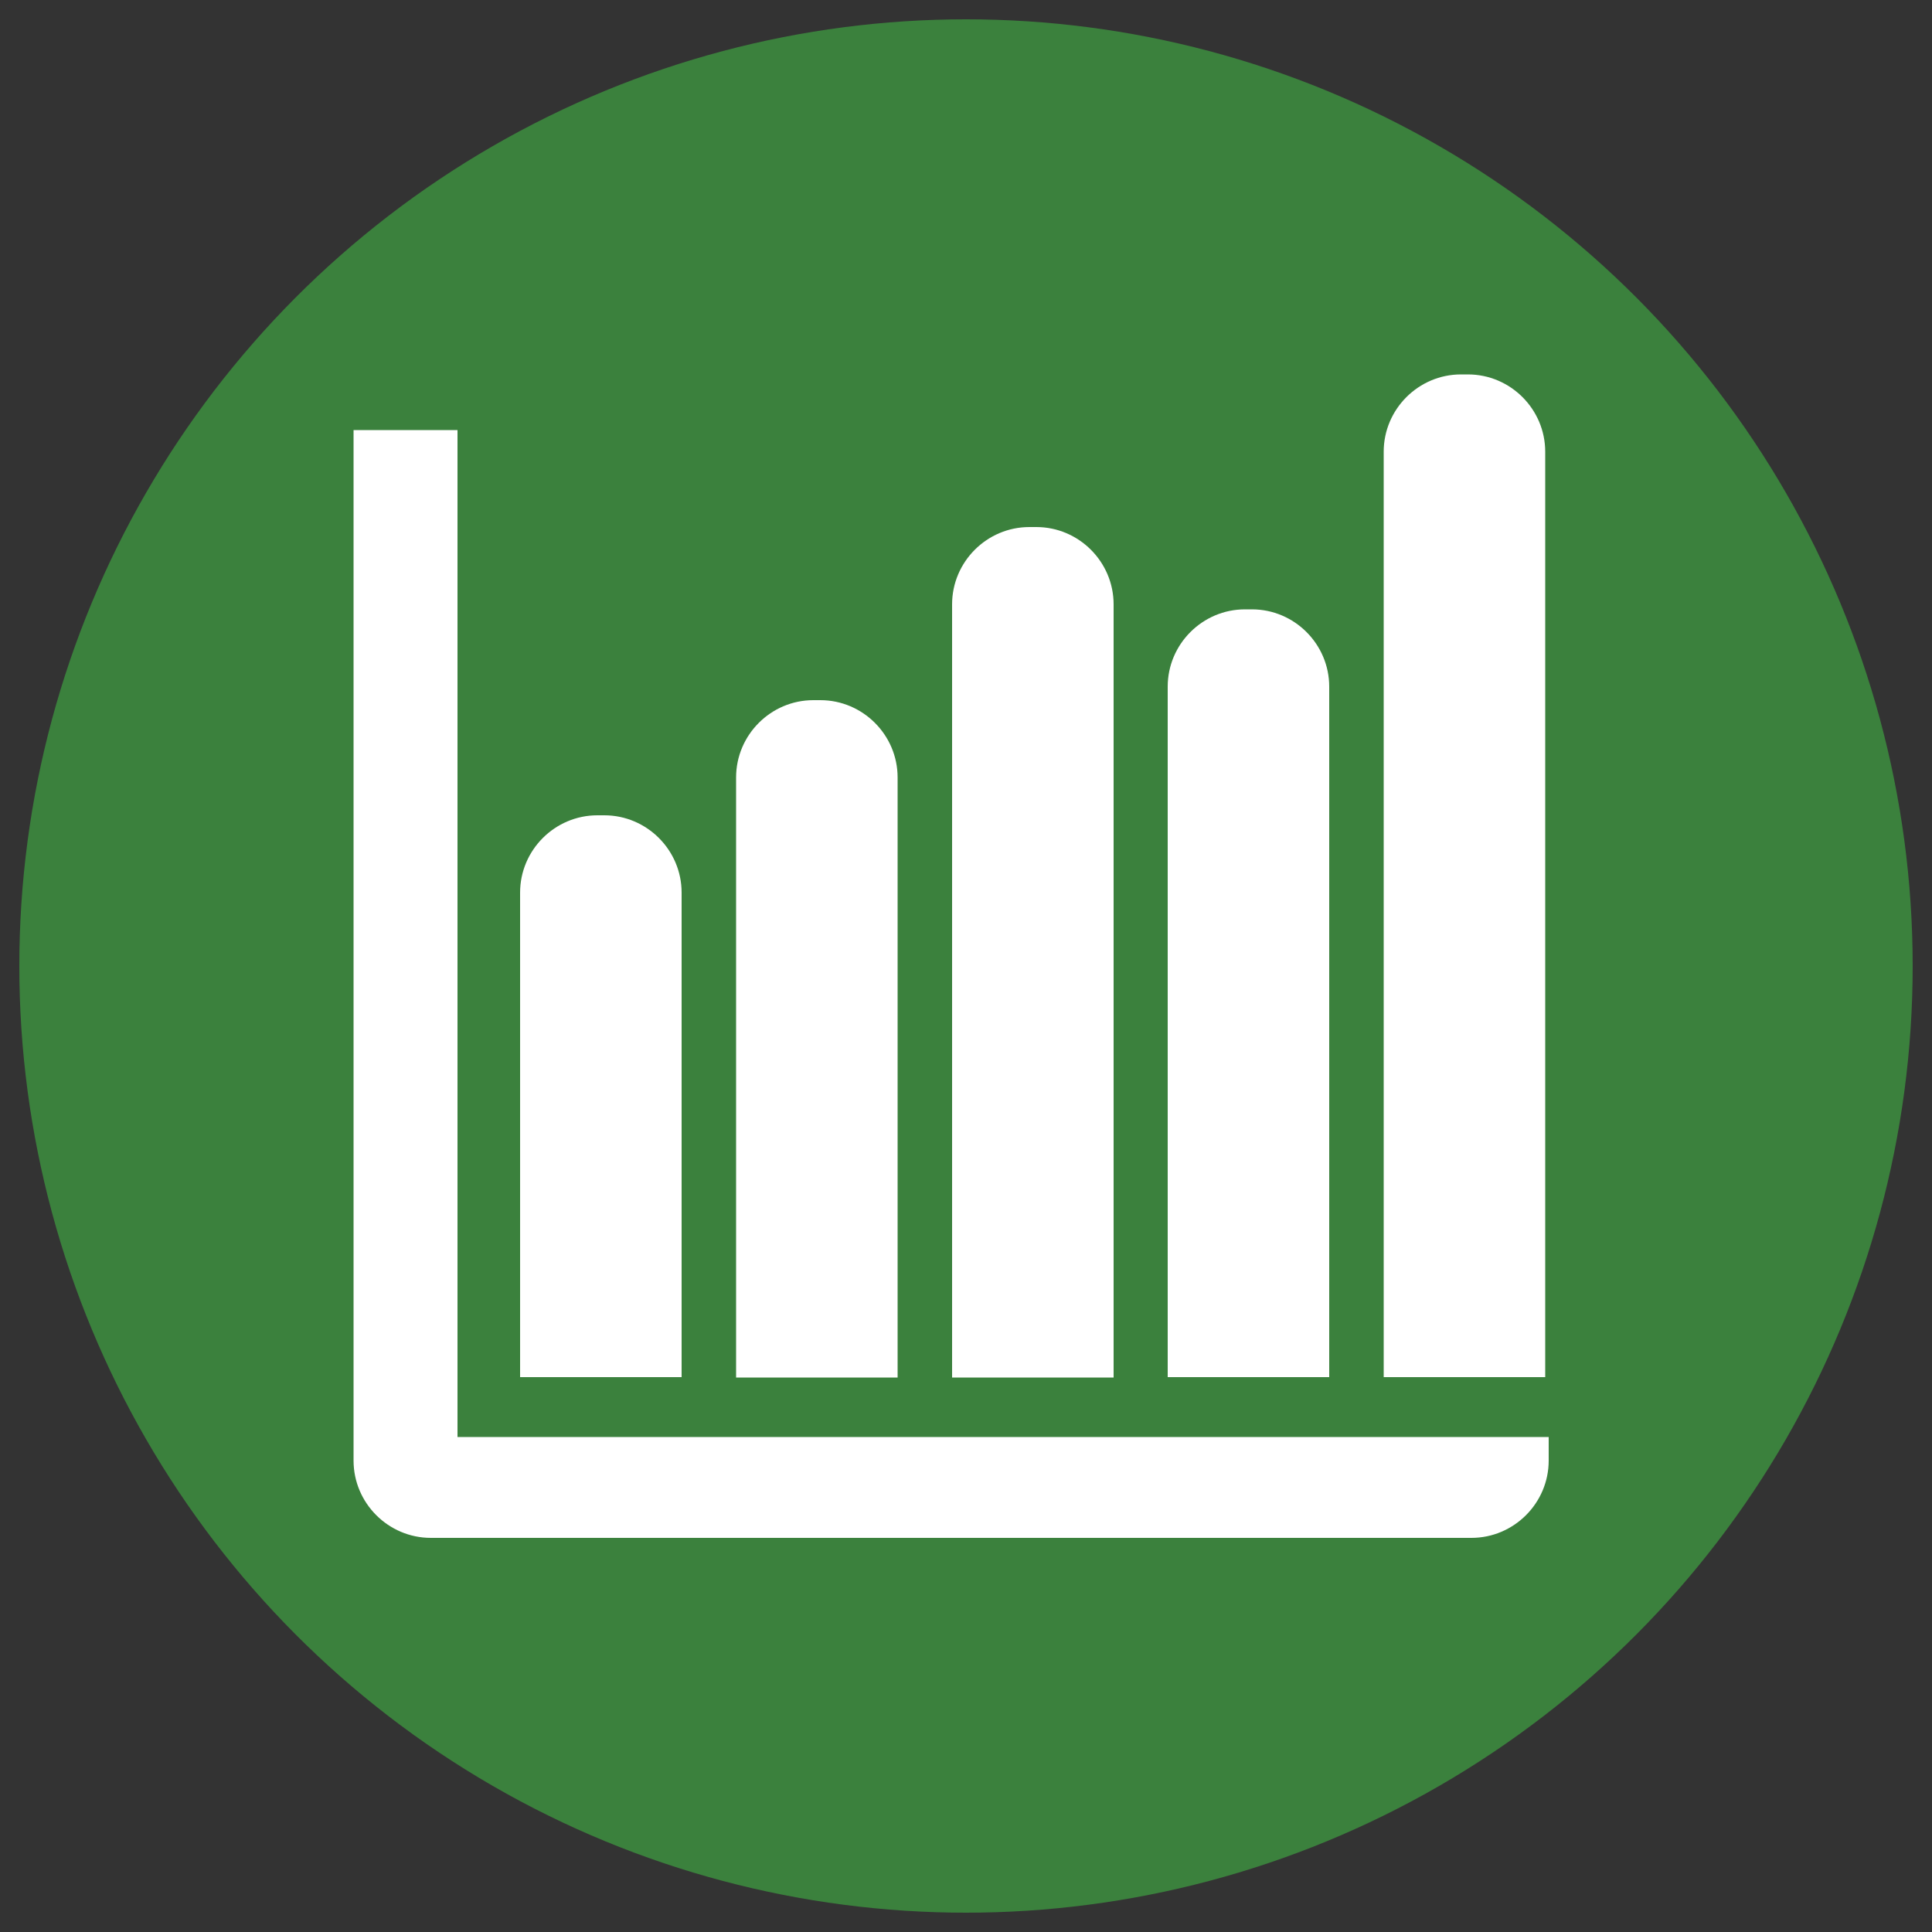 <svg xmlns="http://www.w3.org/2000/svg" xmlns:xlink="http://www.w3.org/1999/xlink" x="0px" y="0px" width="500px" height="500px" viewBox="0 0 500 500" style="enable-background:new 0 0 500 500;" xml:space="preserve"><rect x="0" y="0" width="500" height="500" fill="#333333" stroke="none"/><style type="text/css">	.st0{fill:#3B813D;}	.st1{display:none;}	.st2{display:inline;fill:#FFFFFF;}	.st3{fill:#FFFFFF;}	.st4{display:inline;}	.st5{display:inline;fill:#A3D9D1;}</style><g id="Calque_2">	<circle class="st0" cx="250" cy="250" r="245"></circle></g><g id="Calque_5" class="st1">	<circle class="st2" cx="250" cy="250" r="195"></circle></g><g id="Calque_6">	<g>		<path class="st3" d="M400.8,111.3H91.5V378c0,11,9,20,20,20h269.3c11,0,20-9,20-20V111.3z"></path>	</g>	<rect x="118.4" y="62.7" class="st0" width="286.7" height="309.2"></rect></g><g id="Calque_7">	<g>		<path class="st3" d="M156.4,211h-1.8c-11,0-20,9-20,20v125.4h41.8V231C176.4,220,167.4,211,156.4,211z"></path>	</g>	<g>		<path class="st3" d="M212.3,181.2h-1.8c-11,0-20,9-20,20v155.3h41.8V201.2C232.3,190.2,223.3,181.2,212.3,181.2z"></path>	</g>	<g>		<path class="st3" d="M268.2,136.4h-1.8c-11,0-20,9-20,20v200.1h41.8V156.4C288.2,145.4,279.2,136.4,268.2,136.4z"></path>	</g>	<g>		<path class="st3" d="M324,157.7h-1.8c-11,0-20,9-20,20v178.7H344V177.7C344,166.7,335,157.7,324,157.7z"></path>	</g>	<g>		<path class="st3" d="M379.9,96.9h-1.8c-11,0-20,9-20,20v239.5h41.8V116.9C399.9,105.9,390.9,96.9,379.9,96.9z"></path>	</g></g><g id="Calque_3" class="st1">	<g class="st4">		<g>			<path class="st3" d="M400.6,330.4c-20.9,0-37.6-12.8-37.6-28.6c0-3.4,0-9.4,0-9.4v0c0,0,0,6,0,9.4c0,15.8-17.1,28.6-37.6,28.6    s-37.6-12.8-37.6-28.6c0-3.4,0-9.4,0-9.4h0c0,0,0,6,0,9.4c0,15.8-17.1,28.6-37.6,28.6s-37.6-12.8-37.6-28.6c0-3.4,0-9.4,0-9.4    h-0.4c0,0,0,6,0,9.4c0,15.8-17.1,28.6-37.6,28.6S137,317.6,137,301.8c0-3.4,0-9.4,0-9.4s0,6,0,9.4c0,15.8-17.1,28.6-37.6,28.6    v-19c20.5,0,37.6-12.8,37.6-28.6c0-3.4,0-9.4,0-9.4s0,6,0,9.4c0,15.8,17.1,28.6,37.6,28.6s37.6-12.8,37.6-28.6c0-3.4,0-9.4,0-9.4    h0.4c0,0,0,6,0,9.4c0,15.8,17.1,28.6,37.6,28.6s37.6-12.8,37.6-28.6c0-3.4,0-9.4,0-9.4h0c0,0,0,6,0,9.4    c0,15.8,17.1,28.6,37.6,28.6s37.6-12.8,37.6-28.6c0-3.4,0-9.4,0-9.4v0c0,0,0,6,0,9.4c0,15.8,16.7,28.6,37.6,28.6V330.4z"></path>		</g>		<g>			<path class="st3" d="M400.6,398.6c-20.9,0-37.6-12.8-37.6-28.6c0-3.4,0-9.4,0-9.4v0c0,0,0,6,0,9.4c0,15.8-17.1,28.6-37.6,28.6    s-37.6-12.8-37.6-28.6c0-3.4,0-9.4,0-9.4h0c0,0,0,6,0,9.4c0,15.8-17.1,28.6-37.6,28.6s-37.6-12.8-37.6-28.6c0-3.4,0-9.4,0-9.4    h-0.4c0,0,0,6,0,9.4c0,15.8-17.1,28.6-37.6,28.6S137,385.7,137,369.9c0-3.4,0-9.4,0-9.4s0,6,0,9.4c0,15.8-17.1,28.6-37.6,28.6    v-19c20.5,0,37.6-12.8,37.6-28.6c0-3.4,0-9.4,0-9.4s0,6,0,9.4c0,15.8,17.1,28.6,37.6,28.6s37.6-12.8,37.6-28.6c0-3.4,0-9.4,0-9.4    h0.4c0,0,0,6,0,9.4c0,15.8,17.1,28.6,37.6,28.6s37.6-12.8,37.6-28.6c0-3.4,0-9.4,0-9.4h0c0,0,0,6,0,9.4    c0,15.8,17.1,28.6,37.6,28.6s37.6-12.8,37.6-28.6c0-3.4,0-9.4,0-9.4v0c0,0,0,6,0,9.4c0,15.8,16.7,28.6,37.6,28.6V398.6z"></path>		</g>	</g></g><g id="Calque_4" class="st1">	<circle class="st2" cx="146.3" cy="175" r="46.8"></circle>	<circle class="st5" cx="146.3" cy="175" r="37.5"></circle>	<circle class="st2" cx="250" cy="175" r="46.8"></circle>	<circle class="st5" cx="250" cy="175" r="37.5"></circle>	<circle class="st2" cx="353.7" cy="175" r="46.8"></circle>	<circle class="st5" cx="353.7" cy="175" r="37.5"></circle></g></svg>